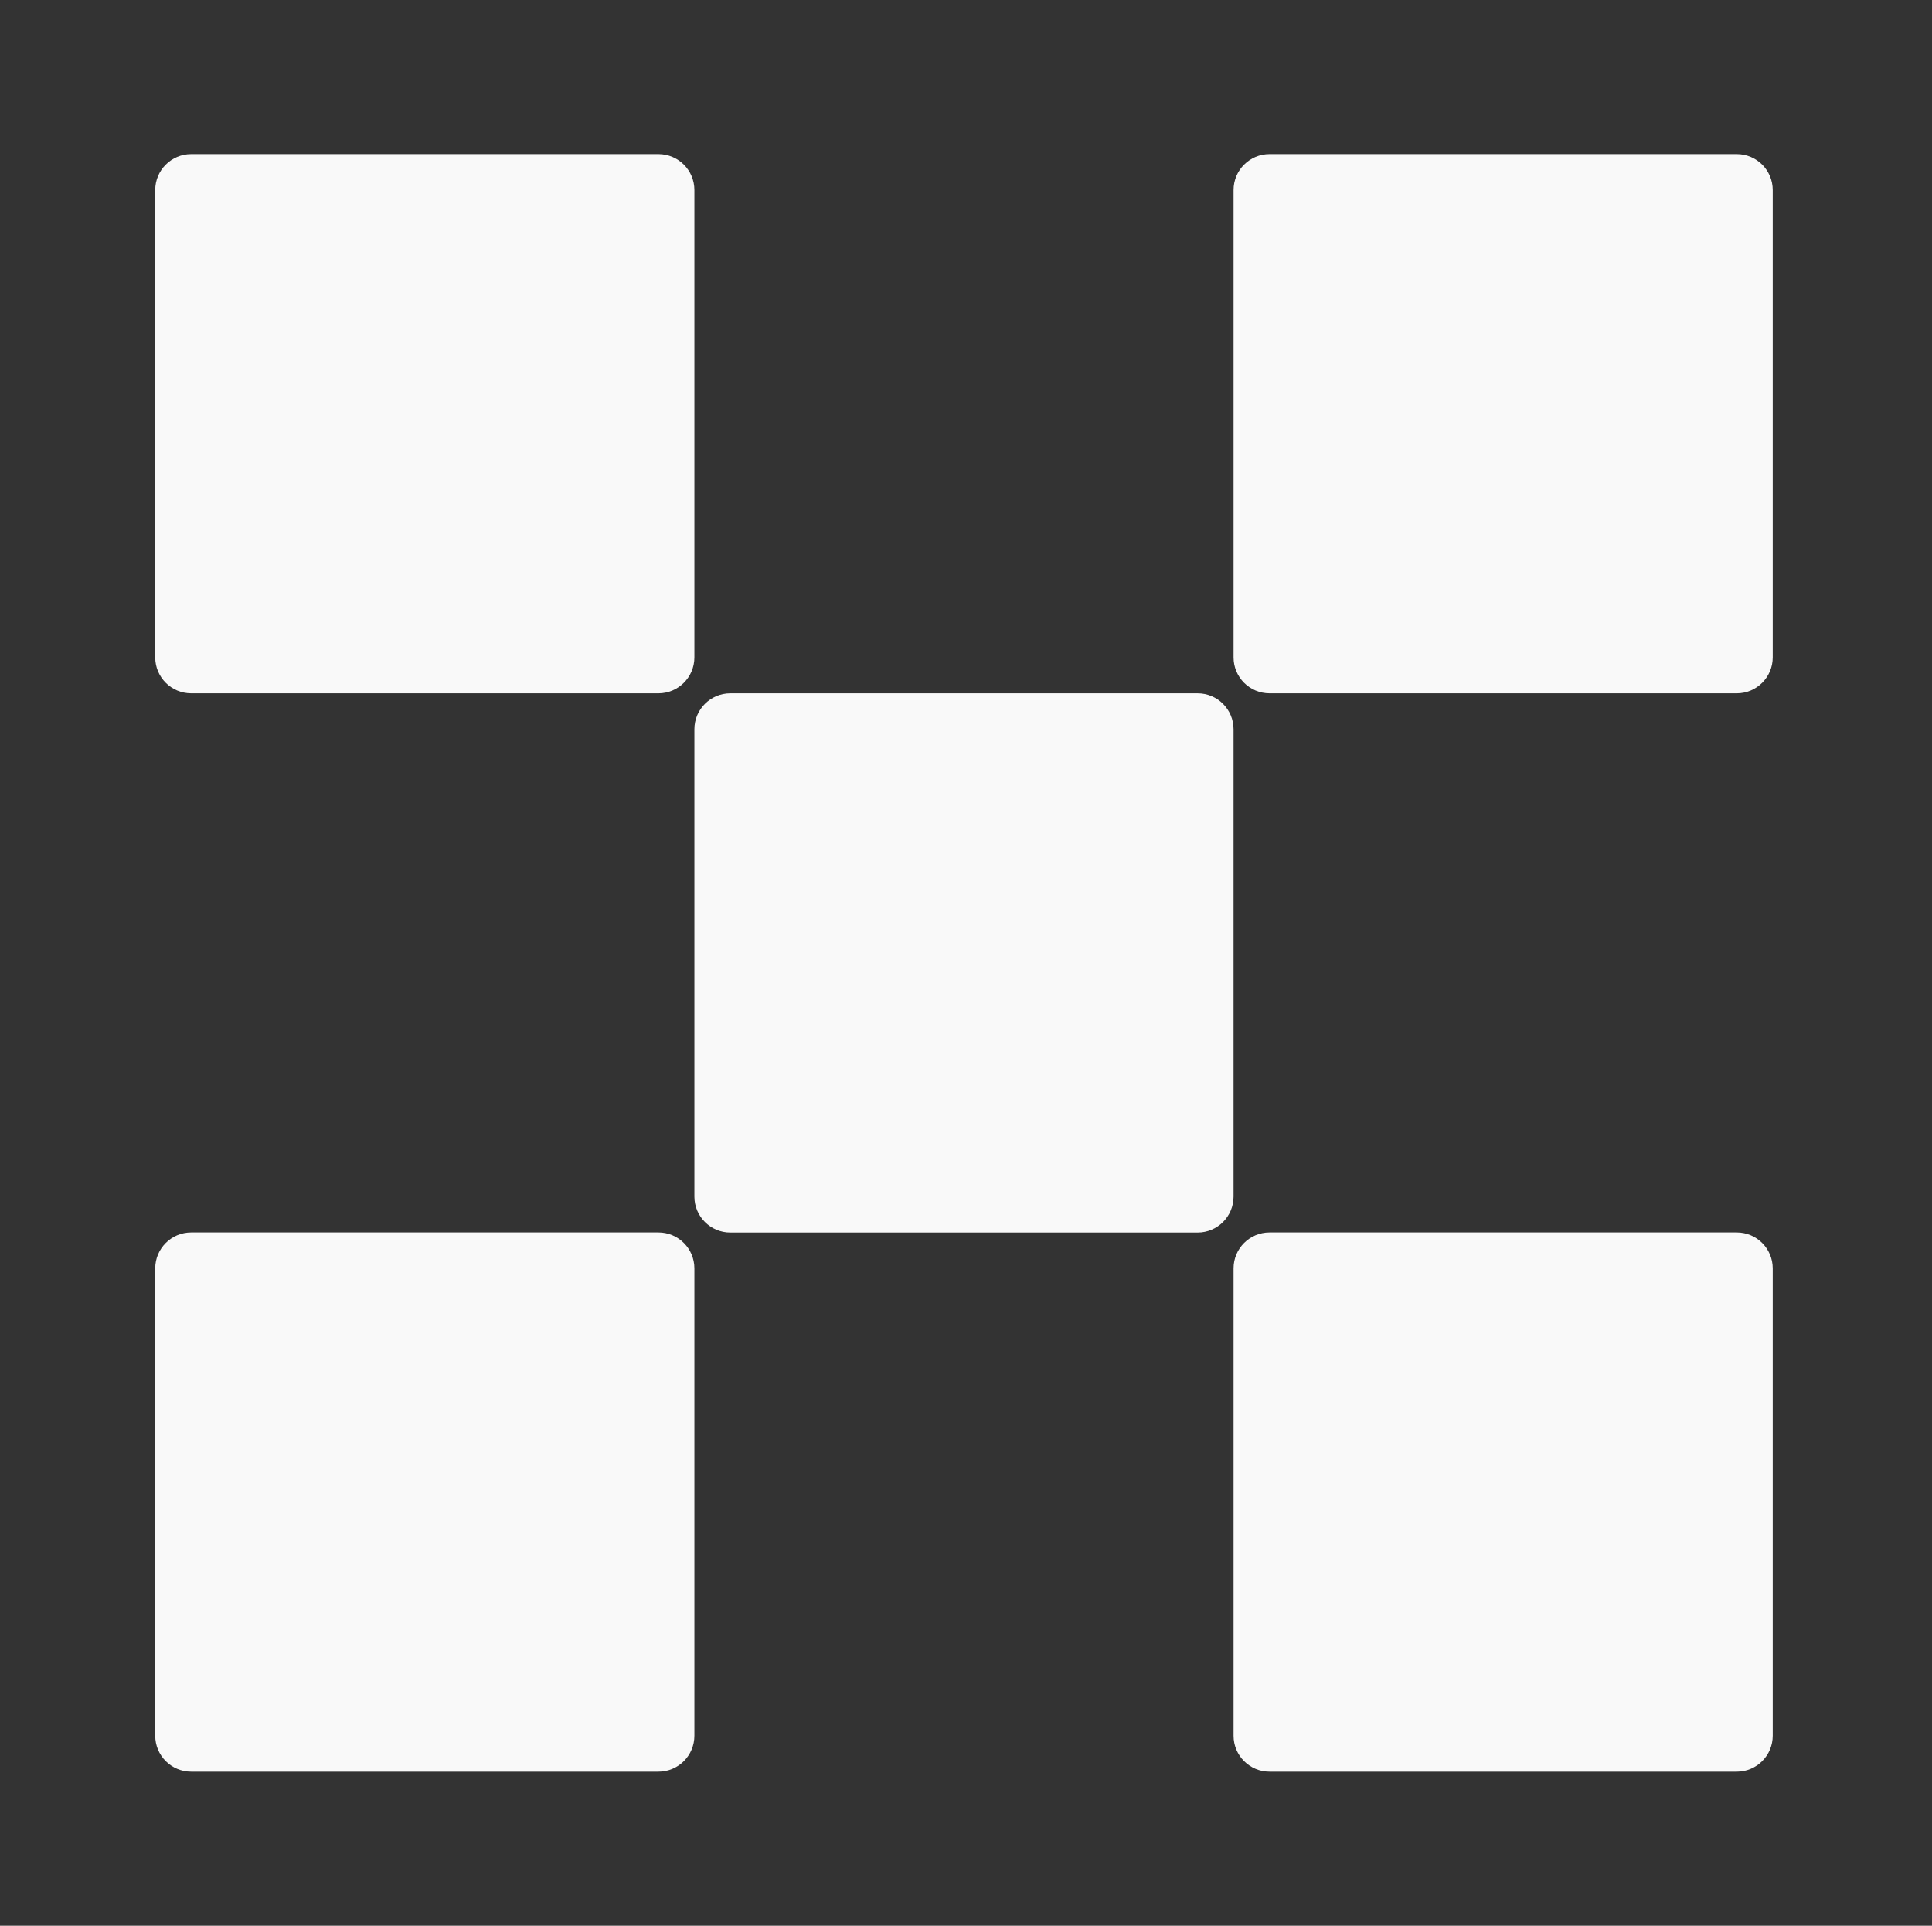 <svg width="301" height="300" viewBox="0 0 301 300" fill="none" xmlns="http://www.w3.org/2000/svg">
<rect x="0" y="0" width="301" height="300" fill="#333333" stroke="none"/>
<path fill-rule="evenodd" clip-rule="evenodd" d="M102.583 24.008H29.784C26.691 24.008 24.184 26.514 24.184 29.608V102.407C24.184 105.5 26.691 108.008 29.784 108.008H102.583C105.677 108.008 108.184 105.5 108.184 102.407V29.608C108.184 26.514 105.677 24.008 102.583 24.008ZM186.584 108.008H113.785C110.692 108.008 108.184 110.515 108.184 113.608V186.408C108.184 189.501 110.692 192.008 113.785 192.008H186.584C189.677 192.008 192.184 189.501 192.184 186.408V113.608C192.184 110.515 189.677 108.008 186.584 108.008ZM197.785 24.008H270.586C273.678 24.008 276.185 26.514 276.185 29.608V102.407C276.185 105.5 273.678 108.008 270.586 108.008H197.785C194.693 108.008 192.185 105.5 192.185 102.407V29.608C192.185 26.514 194.693 24.008 197.785 24.008ZM102.583 191.993H29.784C26.691 191.993 24.184 194.499 24.184 197.592V270.392C24.184 273.485 26.691 275.993 29.784 275.993H102.583C105.677 275.993 108.184 273.485 108.184 270.392V197.592C108.184 194.499 105.677 191.993 102.583 191.993ZM197.785 191.993H270.586C273.678 191.993 276.185 194.499 276.185 197.592V270.392C276.185 273.485 273.678 275.993 270.586 275.993H197.785C194.693 275.993 192.185 273.485 192.185 270.392V197.592C192.185 194.499 194.693 191.993 197.785 191.993Z" fill="#F9F9F9"/>
</svg>
